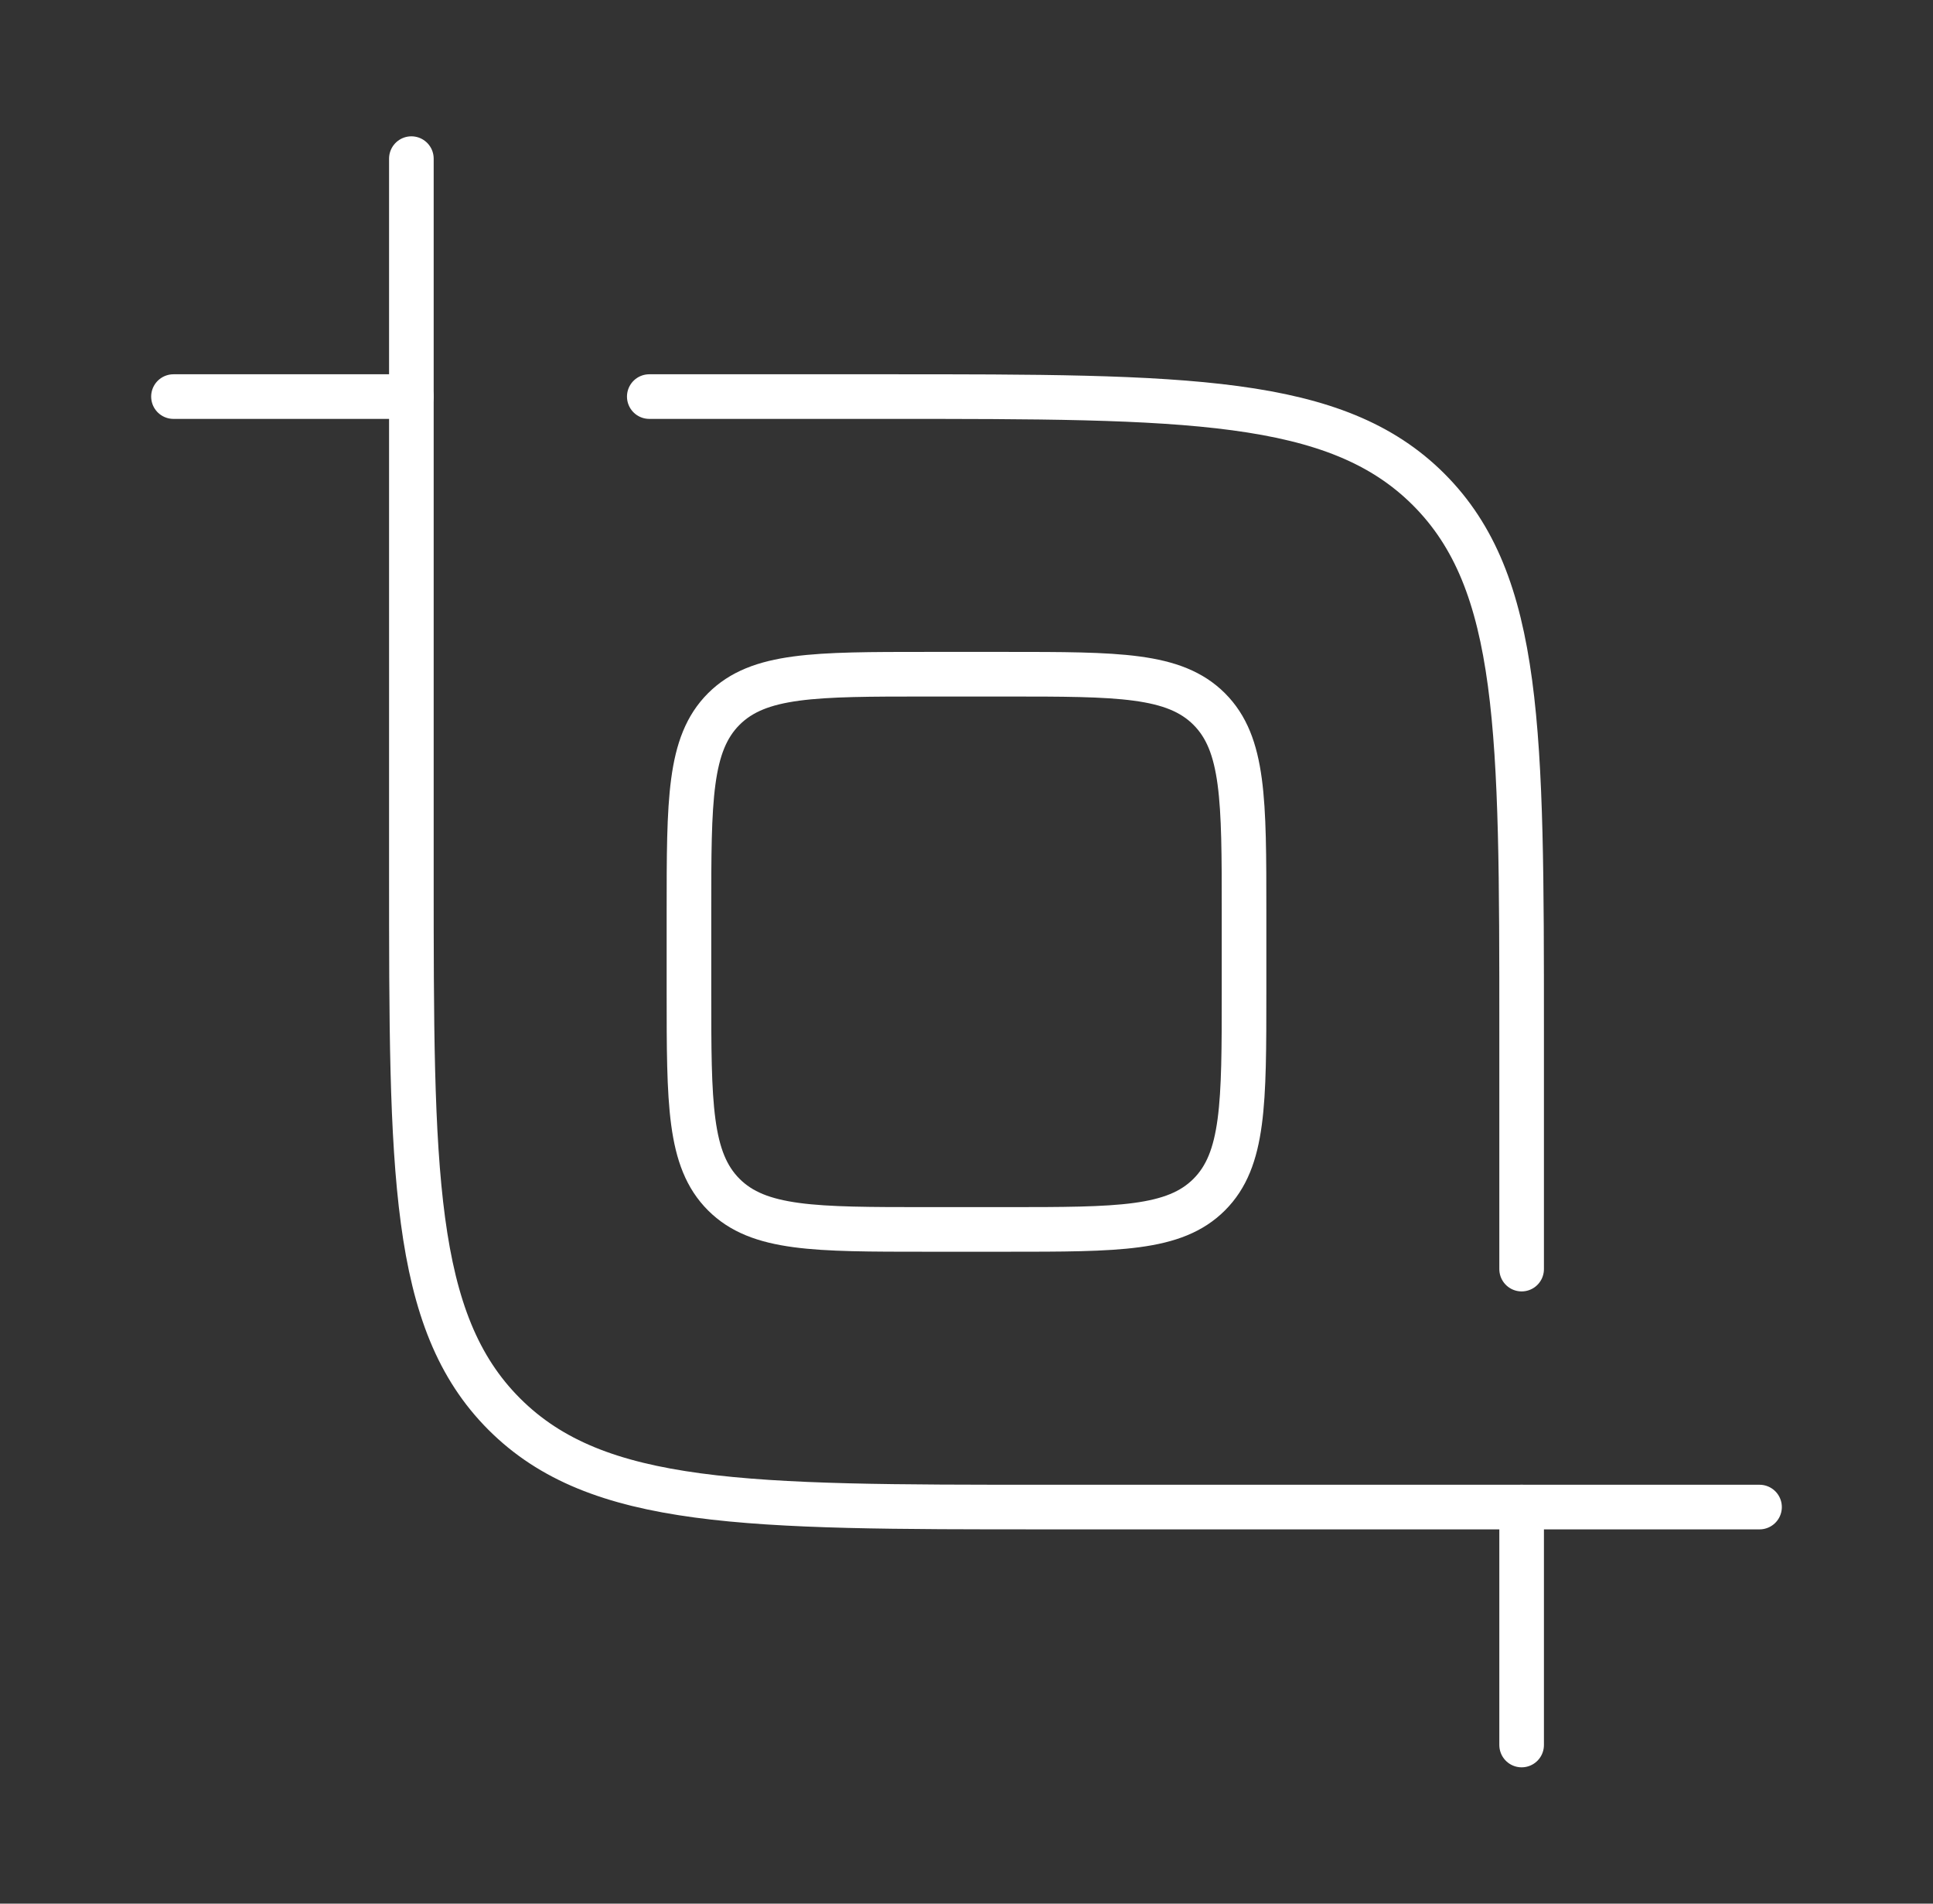 <svg width="65" height="64" viewBox="0 0 65 64" fill="none" xmlns="http://www.w3.org/2000/svg">
<rect x="0" y="0" width="65" height="64" fill="#333333" stroke="none"/>
<path d="M59.167 50.667H35.167C25.11 50.667 20.082 50.667 16.957 47.542C13.833 44.418 13.833 39.39 13.833 29.333V5.333" stroke="white" stroke-width="1.5" stroke-linecap="round"/>
<path d="M21.833 13.333H29.833C39.89 13.333 44.918 13.333 48.042 16.457C51.167 19.582 51.167 24.61 51.167 34.667V42.667M5.833 13.333H13.833M51.167 50.667V58.667" stroke="white" stroke-width="1.5" stroke-linecap="round"/>
<path d="M23.167 30.667C23.167 26.895 23.167 25.01 24.338 23.838C25.51 22.667 27.395 22.667 31.167 22.667H33.833C37.605 22.667 39.49 22.667 40.662 23.838C41.833 25.01 41.833 26.895 41.833 30.667V33.333C41.833 37.105 41.833 38.99 40.662 40.162C39.49 41.333 37.605 41.333 33.833 41.333H31.167C27.395 41.333 25.51 41.333 24.338 40.162C23.167 38.99 23.167 37.105 23.167 33.333V30.667Z" stroke="white" stroke-width="1.5"/>
</svg>
